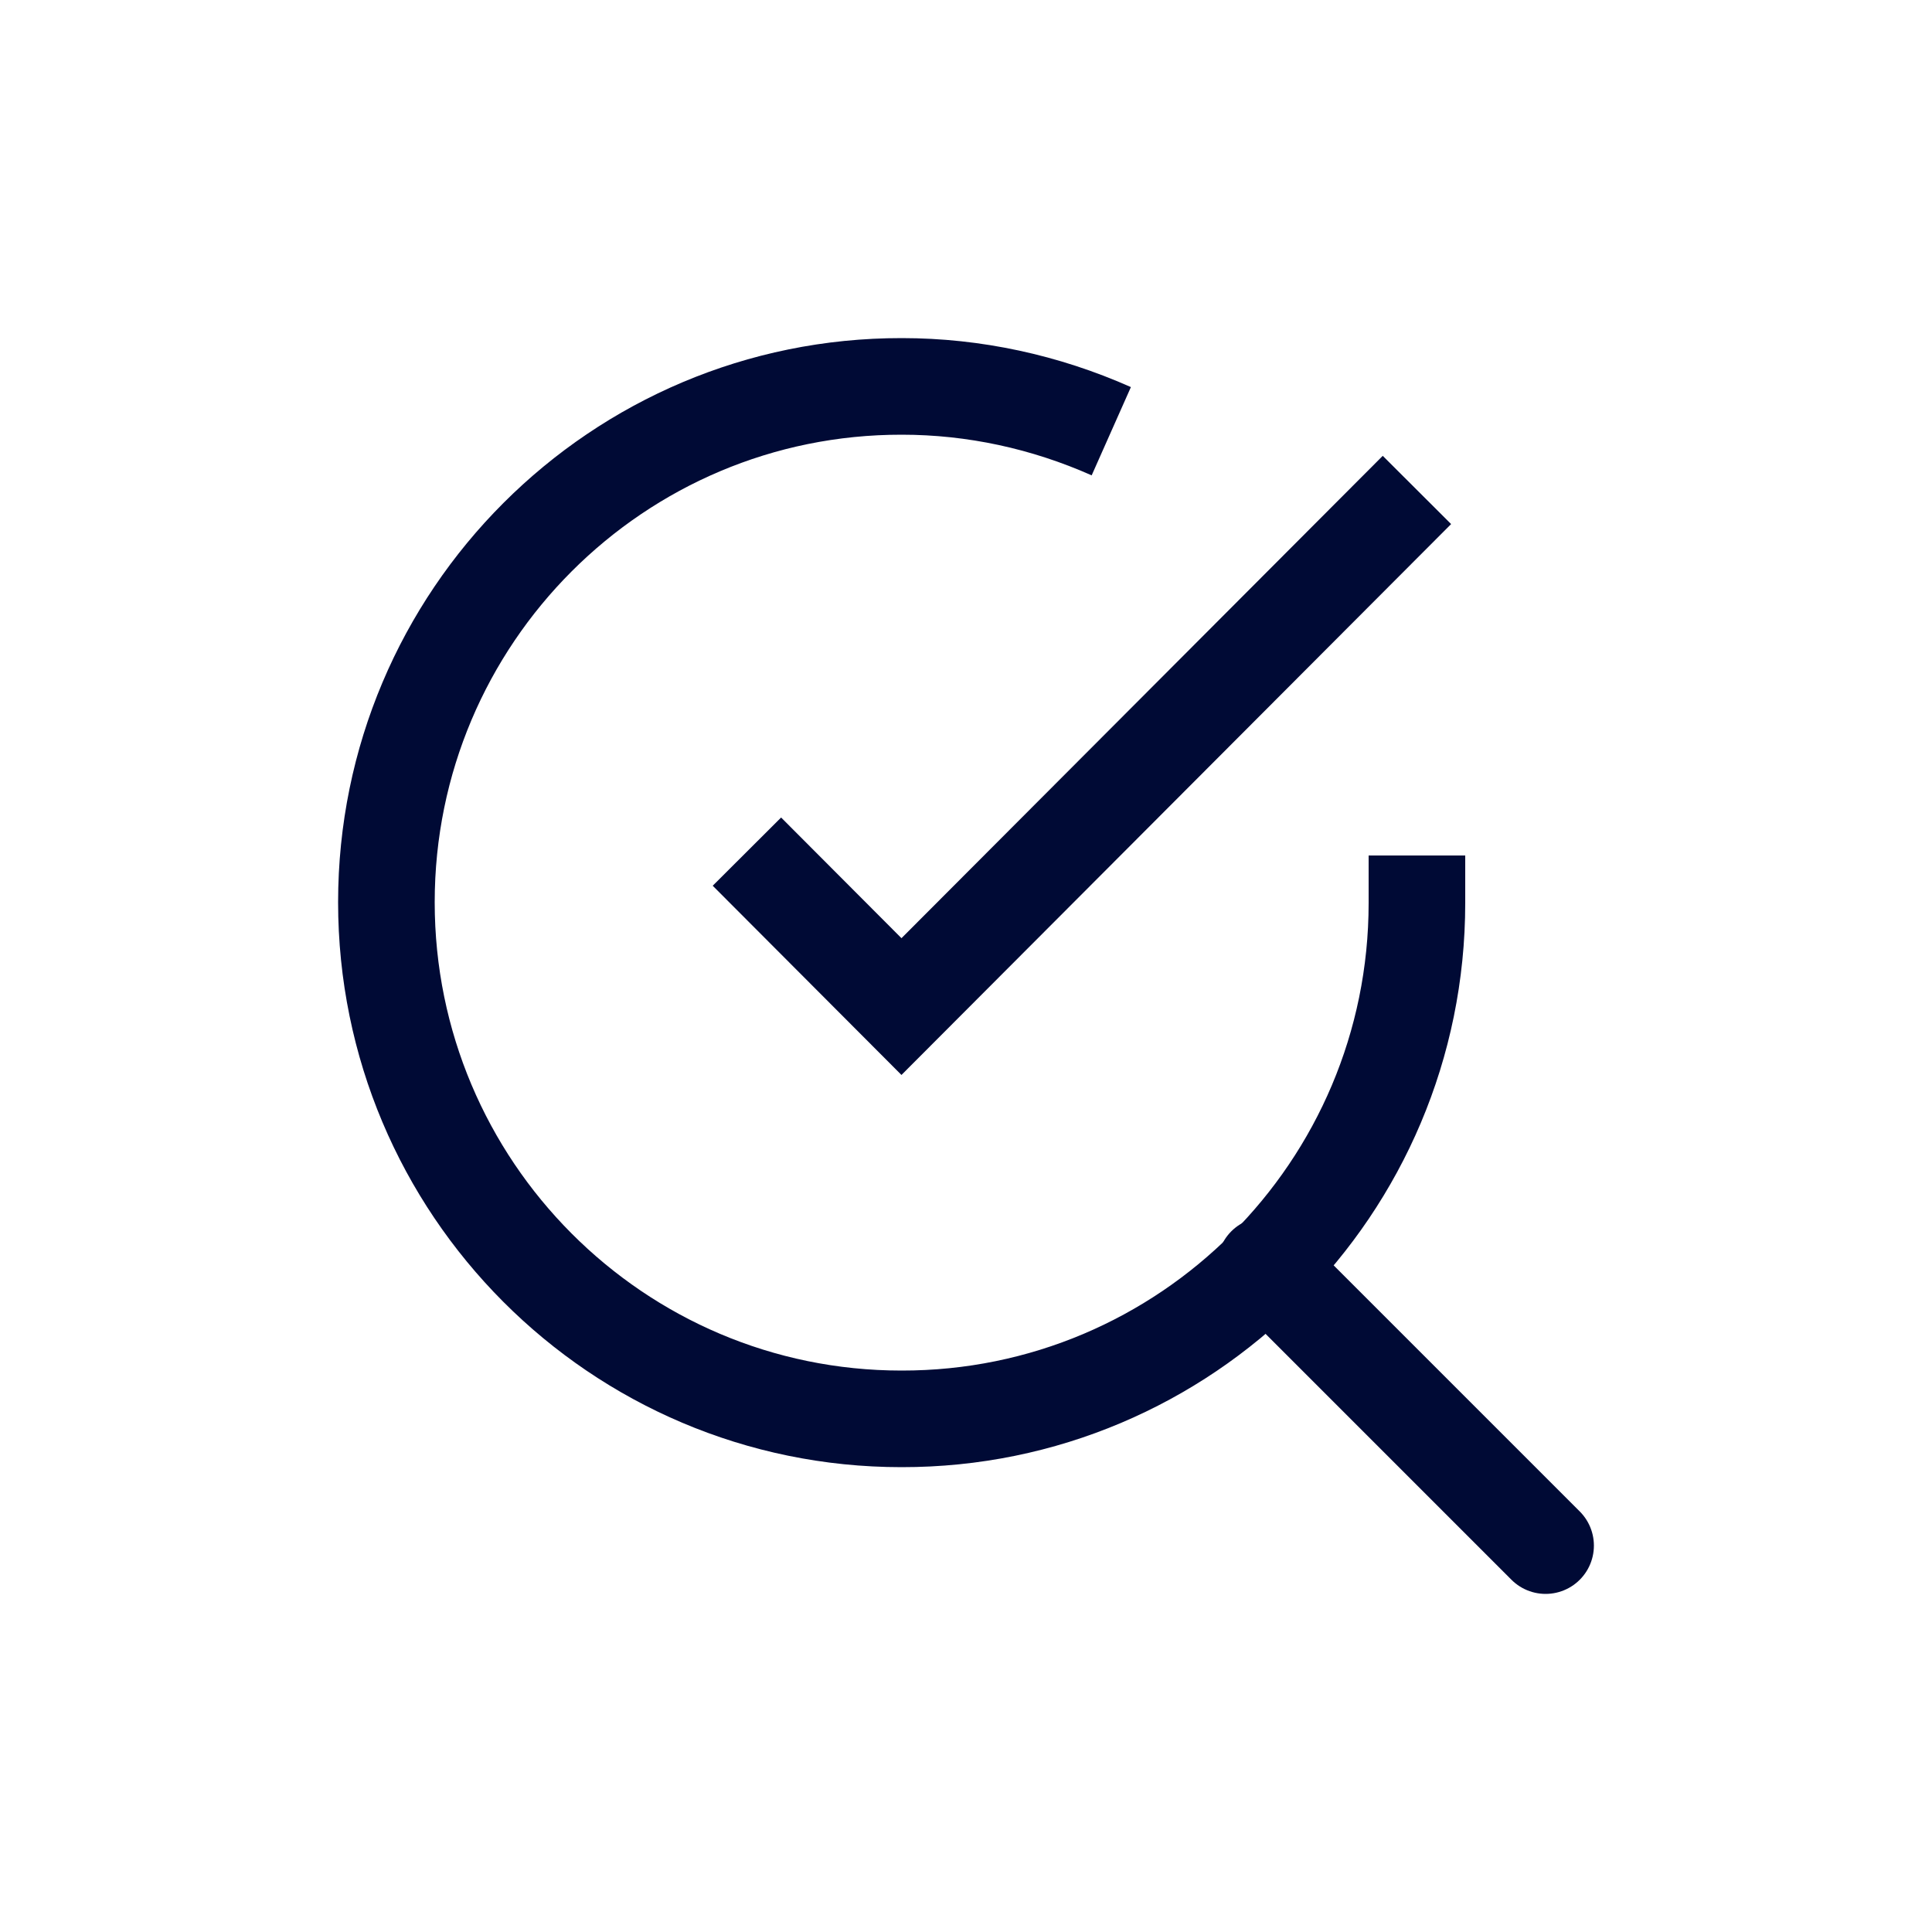 <?xml version="1.0" encoding="UTF-8"?>
<svg id="a" data-name="Ebene 1" xmlns="http://www.w3.org/2000/svg" viewBox="0 0 500 500">
  <defs>
    <style>
      .b {
        stroke-miterlimit: 10;
      }

      .b, .c {
        fill: none;
        stroke: #000a35;
        stroke-width: 25px;
      }

      .c {
        stroke-linecap: round;
        stroke-linejoin: round;
      }
    </style>
  </defs>
  <g>
    <path class="b" d="M366.7,221.4v12.3c0,73.8-59.8,133.6-133.4,133.5-73.6,0-133.3-59.9-133.3-133.7,0-73.8,59.8-133.6,133.4-133.5,18.7,0,37.1,4,54.2,11.6"/>
    <polyline class="b" points="366.7 126.8 233.3 260.5 193.3 220.4"/>
  </g>
  <line class="c" x1="400" y1="400" x2="327.5" y2="327.5"/>
</svg>